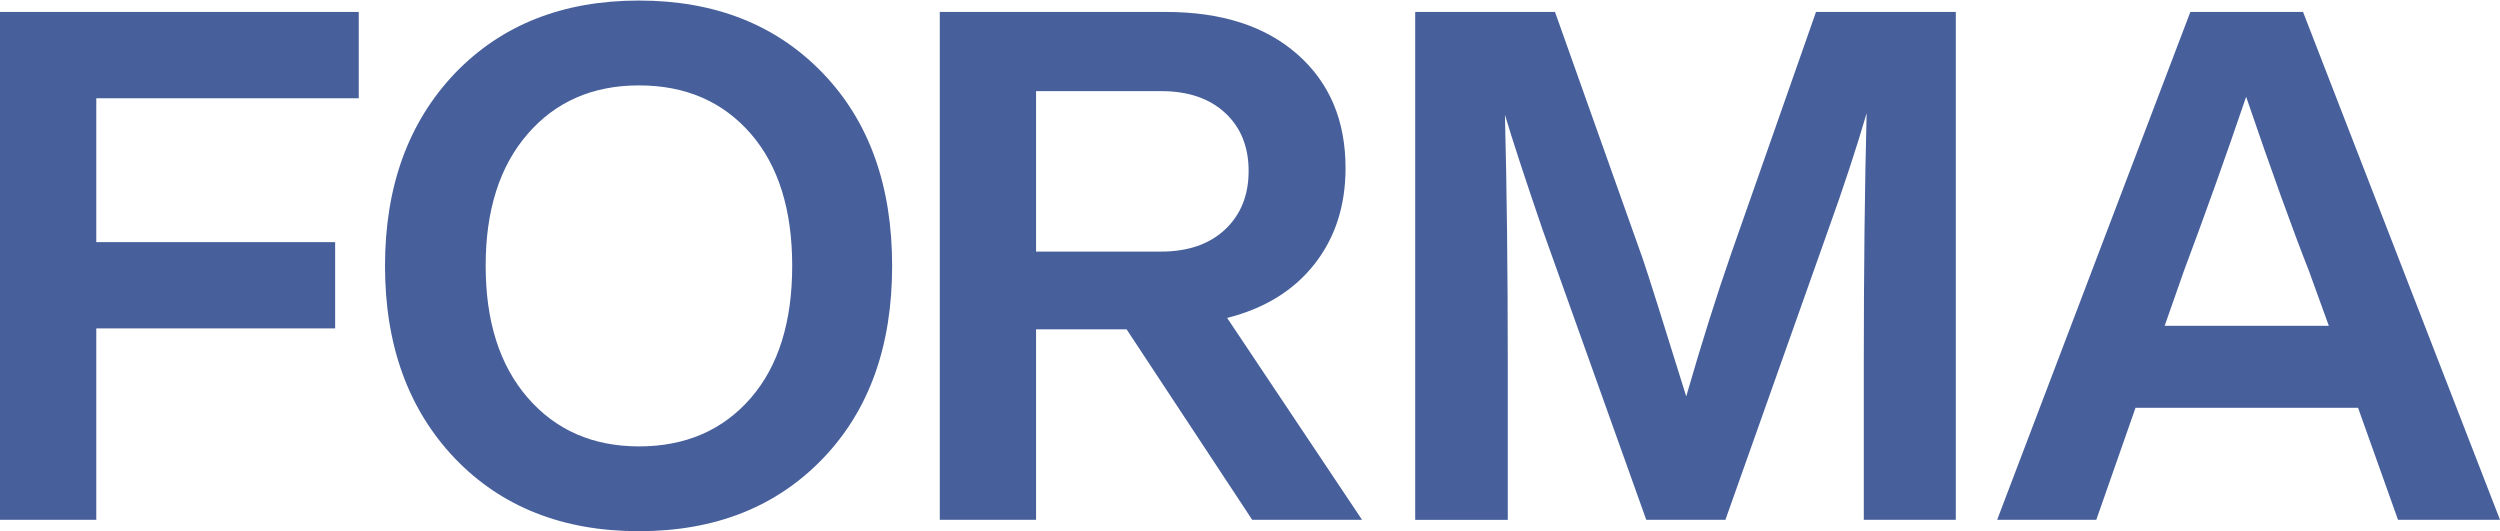 <?xml version="1.0" encoding="UTF-8"?> <svg xmlns="http://www.w3.org/2000/svg" id="Слой_1" data-name="Слой 1" viewBox="0 0 1256 267"> <defs> <style>.cls-1{fill:none;}.cls-2{fill:#47609c;}</style> </defs> <title>Forma-logo-blue-2_1</title> <rect class="cls-1" width="1256" height="267"></rect> <path class="cls-2" d="M321,266.6q-57.35,0-92.45-36.55-35.13-36.9-35.12-96.75t35.12-96.75Q263.68,0,321,0t92.45,36.55q34.76,36.2,34.76,96.75t-34.76,96.75Q378.34,266.6,321,266.6ZM244,133.3q0,41.92,21.15,66.29T321,224q35.12,0,56.26-24.37Q398,175.59,398,133.3T377.27,67Q356.12,42.63,321,42.64q-34.77,0-55.9,24.37T244,133.3Z" transform="translate(0 0.27)"></path> <path class="cls-2" d="M684.28,260.87H629.1L566,165.19H520.52v95.68H472.15V5.73H585.74q41.93,0,66.11,21.32T676,84.21q0,28.31-15.59,48.19t-43.89,27.06Zm-101-215.36H520.52v80.62h62.71q20.43,0,32.25-11.11t11.83-29.38q0-18.27-11.83-29.21T583.23,45.51Z" transform="translate(0 0.27)"></path> <path class="cls-2" d="M869.72,127.21,912.36,5.73H982.6V260.87H936.37V183.11q0-71.67,1.43-126.5-7.87,26.88-19.35,58.77l-51.6,145.49H827.08l-52-145.49q-13.62-39.78-19-58,1.42,54.48,1.43,125.78v77.76H711V5.73h70.23l44.08,124q4.29,12.56,21.85,69.16Q858.62,159.11,869.72,127.21Z" transform="translate(0 0.27)"></path> <path class="cls-2" d="M1256,260.87h-51.24l-20.07-56.26h-111.8l-19.71,56.26h-49.81L1100.43,5.73h56.62ZM1097.21,135.81l-9.68,27.59H1170l-10-27.59q-12.55-31.89-31.54-87.44Q1113.32,92.82,1097.21,135.81Z" transform="translate(0 0.27)"></path> <path class="cls-2" d="M180.24,5.73V49.09H48.38v72.29h120v43.35h-120v96.15H0V5.73Z" transform="translate(0 0.27)"></path> </svg> 